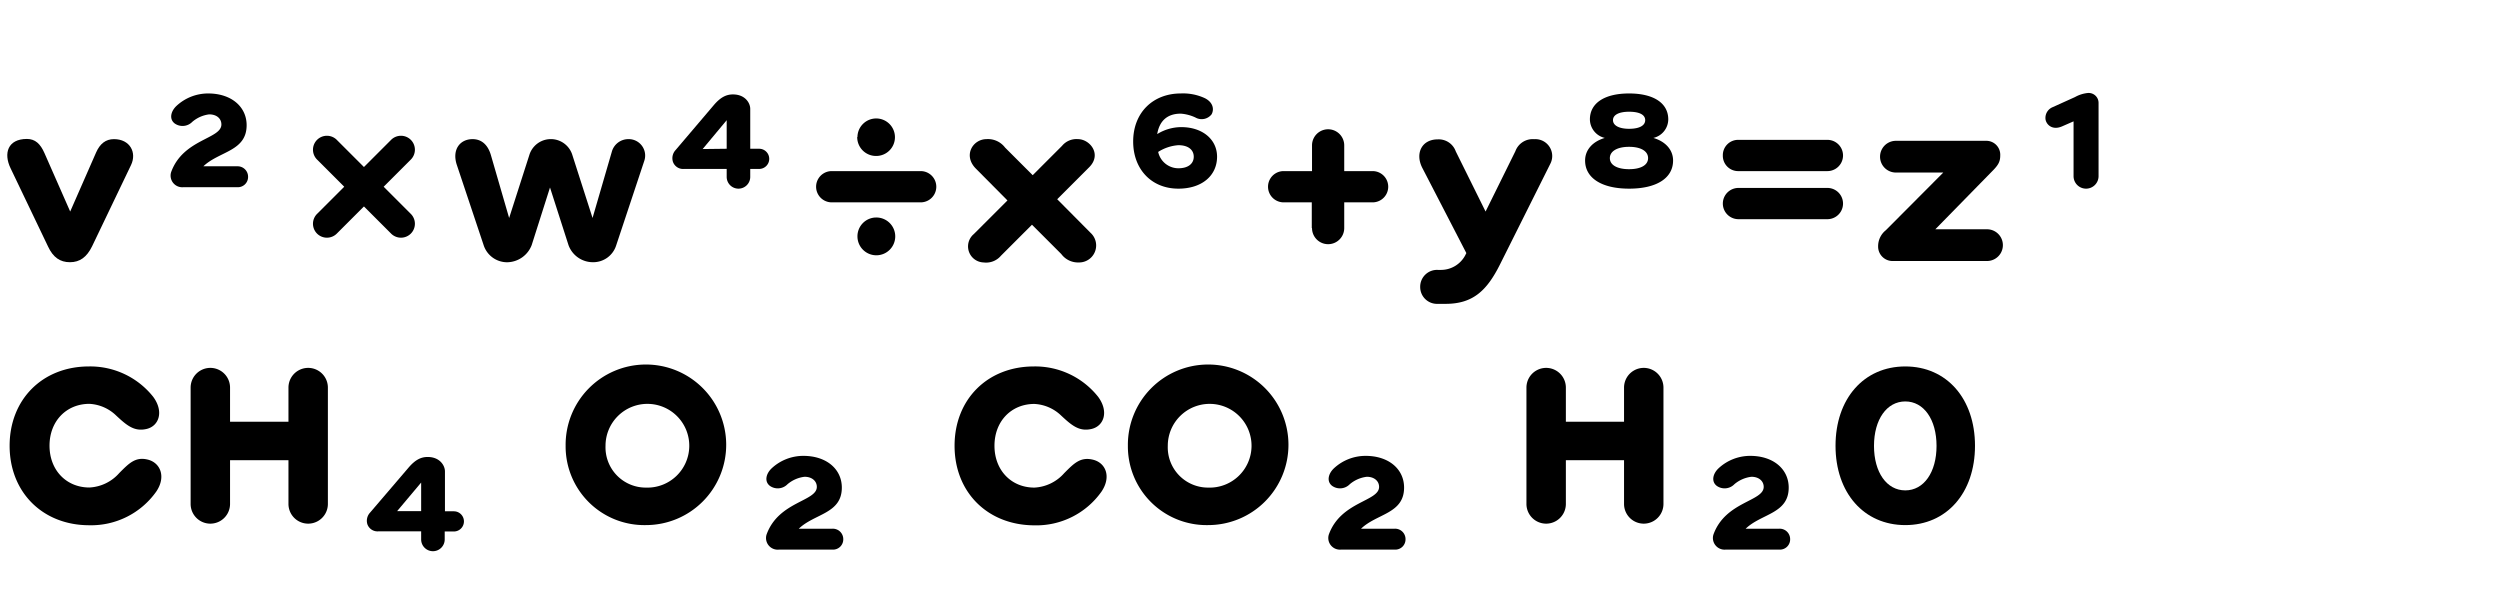 <svg id="Locale" xmlns="http://www.w3.org/2000/svg" viewBox="0 0 520 126"><path d="M10,51.29,2.2,35c-1.5-3.1-.6-6.1,3.4-6.1,1.7,0,2.8,1,3.65,2.95L14.6,44,20,31.69c.8-1.8,2-2.75,3.7-2.75,3.35,0,4.8,2.8,3.55,5.4l-8.1,16.9c-1.1,2.25-2.55,3.3-4.6,3.3S11.05,53.54,10,51.29Z"/><path d="M35.6,35.79c2.5-6.9,10.45-6.85,10.45-9.9,0-1.2-.95-2.1-2.55-2.1A6.7,6.7,0,0,0,40,25.34a2.83,2.83,0,0,1-3.65.35c-1.2-.9-.85-2.55.4-3.7a9.66,9.66,0,0,1,6.55-2.55c4.8,0,8,2.75,8,6.6,0,5.45-5.7,5.4-9,8.55h7.05a2.17,2.17,0,0,1,2.25,2.2,2.13,2.13,0,0,1-2.25,2.15H38.1A2.42,2.42,0,0,1,35.6,35.79Z"/><path d="M66,44.44l5.6-5.6L66,33.24a2.9,2.9,0,1,1,4.1-4.1l5.6,5.6,5.6-5.6a2.9,2.9,0,1,1,4.1,4.1l-5.6,5.6,5.6,5.6a2.9,2.9,0,1,1-4.1,4.1l-5.6-5.6-5.6,5.6a2.9,2.9,0,1,1-4.1-4.1Z"/><path d="M100.6,51,95,34.24c-1-3.1.65-5.3,3.3-5.3,1.8,0,3.15,1.1,3.8,3.3l3.8,13.1,4.25-13.25a4.68,4.68,0,0,1,8.85,0l4.25,13.25,4-13.75a3.57,3.57,0,0,1,3.4-2.65A3.42,3.42,0,0,1,134,33.49l-5.85,17.6a5,5,0,0,1-4.8,3.45,5.4,5.4,0,0,1-5.1-3.55L114.4,39l-3.8,11.95a5.54,5.54,0,0,1-5.1,3.6A5.13,5.13,0,0,1,100.6,51Z"/><path d="M151.15,36.79V35.14h-8.9a2.23,2.23,0,0,1-2.3-1.55,2.49,2.49,0,0,1,.55-2.35l7.95-9.35c1.4-1.65,2.6-2.25,4-2.25,2.55,0,3.6,1.8,3.6,3v8.3h1.85a2.1,2.1,0,1,1,0,4.2h-1.85v1.65a2.45,2.45,0,0,1-4.9,0Zm0-5.85V25l-5,6Z"/><path d="M173,35.59h18.5a3.25,3.25,0,0,1,0,6.5H173a3.25,3.25,0,0,1,0-6.5Zm5.35-7.1a3.9,3.9,0,1,1,3.9,3.95A3.91,3.91,0,0,1,178.3,28.49Zm3.9,16.75a3.93,3.93,0,1,1-3.9,3.9A3.91,3.91,0,0,1,182.2,45.24Z"/><path d="M202.55,48.69l7-7L203,35.09c-2.75-2.75-.65-6.15,2.2-6.15a4.45,4.45,0,0,1,3.85,1.75l5.75,5.75,6.1-6.1a3.88,3.88,0,0,1,3.3-1.4c2.5,0,5.05,3.15,2.35,5.85l-6.65,6.65,6.95,7a3.54,3.54,0,0,1-2.45,6.15,4.32,4.32,0,0,1-3.65-1.75l-6.1-6.1-6.45,6.45a4.05,4.05,0,0,1-3.6,1.4A3.34,3.34,0,0,1,202.55,48.69Z"/><path d="M235.7,29.44c0-6.05,4.15-10,9.9-10a10.71,10.71,0,0,1,5.05,1c1.75.9,1.9,2.4,1.35,3.35a2.61,2.61,0,0,1-3.35.65,8.62,8.62,0,0,0-3.05-.8c-2.85,0-4.45,1.55-4.9,4.25a9.55,9.55,0,0,1,5-1.45c4.4,0,7.45,2.55,7.45,6.15,0,3.9-3.1,6.65-8.05,6.65C239.45,39.24,235.7,35.14,235.7,29.44ZM245.1,35c2.1,0,3.2-1,3.2-2.4s-1.1-2.4-3.2-2.4a8.93,8.93,0,0,0-4.2,1.4A4.31,4.31,0,0,0,245.1,35Z"/><path d="M272.85,47.44V42.09H267a3.25,3.25,0,0,1,0-6.5h5.9V30.24a3.35,3.35,0,1,1,6.7,0v5.35h5.9a3.25,3.25,0,0,1,0,6.5h-5.9v5.35a3.35,3.35,0,1,1-6.7,0Z"/><path d="M295.4,59.69a3.5,3.5,0,0,1,3.65-3.55h.75a5.72,5.72,0,0,0,4.95-3l.25-.5-9.15-17.7c-1.55-3-.15-5.95,3.2-5.95a3.76,3.76,0,0,1,3.75,2.5L309,44l6.2-12.55a3.83,3.83,0,0,1,3.9-2.5,3.51,3.51,0,0,1,3.35,5.15L312,55c-2.7,5.4-5.6,8.2-11.3,8.2h-1.65A3.5,3.5,0,0,1,295.4,59.69Z"/><path d="M329.7,33.39c0-2.2,1.55-3.95,4.1-4.7a4,4,0,0,1-3.1-3.85c0-3.4,3.05-5.4,8.15-5.4s8.15,2,8.15,5.4a4,4,0,0,1-3.1,3.85c2.55.75,4.1,2.5,4.1,4.7,0,3.65-3.4,5.85-9.15,5.85S329.7,37,329.7,33.39Zm9.15,1.8c2.45,0,3.95-.85,3.95-2.3s-1.5-2.35-3.95-2.35-4,.9-4,2.35S336.4,35.19,338.85,35.19Zm0-8.4c2.1,0,3.35-.65,3.35-1.8s-1.25-1.75-3.35-1.75-3.35.65-3.35,1.75S336.75,26.79,338.85,26.79Z"/><path d="M358.35,32.34a3.18,3.18,0,0,1,3.25-3.25h18.5a3.25,3.25,0,0,1,0,6.5H361.6A3.18,3.18,0,0,1,358.35,32.34Zm3.25,6.75h18.5a3.25,3.25,0,0,1,0,6.5H361.6a3.25,3.25,0,0,1,0-6.5Z"/><path d="M390.65,51.24a4.24,4.24,0,0,1,1.6-3.35l11.95-12h-9.85a3.3,3.3,0,1,1,0-6.6h18.7a2.9,2.9,0,0,1,3,3.05c0,1.35-.45,2.05-1.75,3.35l-11.75,12H413.3a3.3,3.3,0,1,1,0,6.6H393.75A3,3,0,0,1,390.65,51.24Z"/><path d="M431.3,36.64V25.24l-2.4,1.05c-2.2.95-3.45-.6-3.45-1.7a2.42,2.42,0,0,1,1.5-2.3l4.65-2.1a6.84,6.84,0,0,1,2.7-.85,2.06,2.06,0,0,1,2.2,2.05V36.64a2.6,2.6,0,0,1-5.2,0Z"/><path d="M2,92.72c0-9.65,6.85-16.5,16.5-16.5a16.72,16.72,0,0,1,13.35,6.3c2.3,3.1,1.2,6.1-1.35,6.7s-4.1-.7-6.35-2.8A8.64,8.64,0,0,0,18.6,84c-4.8,0-8.3,3.6-8.3,8.7s3.5,8.7,8.3,8.7a8.83,8.83,0,0,0,6.2-3c2-2,3.35-3.45,5.95-2.8s3.85,3.55,1.75,6.65a16.6,16.6,0,0,1-14,7C8.85,109.22,2,102.37,2,92.72Z"/><path d="M39.65,104.82V80.62a4.1,4.1,0,1,1,8.2,0v7.1H60v-7.1a4.1,4.1,0,1,1,8.2,0v24.2a4.1,4.1,0,1,1-8.2,0v-9.1H47.85v9.1a4.1,4.1,0,1,1-8.2,0Z"/><path d="M87.6,112.17v-1.65H78.7A2.23,2.23,0,0,1,76.4,109a2.49,2.49,0,0,1,.55-2.35l8-9.35c1.4-1.65,2.6-2.25,4-2.25,2.55,0,3.6,1.8,3.6,3v8.3h1.85a2.1,2.1,0,1,1,0,4.2H92.5v1.65a2.45,2.45,0,0,1-4.9,0Zm0-5.85v-5.95l-5,5.95Z"/><path d="M117.65,92.72a16.7,16.7,0,1,1,16.7,16.5A16.37,16.37,0,0,1,117.65,92.72Zm16.7,8.7a8.71,8.71,0,1,0-8.4-8.7A8.37,8.37,0,0,0,134.35,101.42Z"/><path d="M159.45,111.17c2.5-6.9,10.45-6.85,10.45-9.9,0-1.2-1-2.1-2.55-2.1a6.7,6.7,0,0,0-3.55,1.55,2.83,2.83,0,0,1-3.65.35c-1.2-.9-.85-2.55.4-3.7a9.66,9.66,0,0,1,6.55-2.55c4.8,0,8,2.75,8,6.6,0,5.45-5.7,5.4-8.95,8.55h7a2.17,2.17,0,0,1,2.25,2.2,2.13,2.13,0,0,1-2.25,2.15H162A2.42,2.42,0,0,1,159.45,111.17Z"/><path d="M198.55,92.72c0-9.65,6.85-16.5,16.5-16.5a16.72,16.72,0,0,1,13.35,6.3c2.3,3.1,1.2,6.1-1.35,6.7s-4.1-.7-6.35-2.8a8.64,8.64,0,0,0-5.55-2.4c-4.8,0-8.3,3.6-8.3,8.7s3.5,8.7,8.3,8.7a8.83,8.83,0,0,0,6.2-3c2-2,3.35-3.45,6-2.8s3.85,3.55,1.75,6.65a16.6,16.6,0,0,1-14,7C205.4,109.22,198.55,102.37,198.55,92.72Z"/><path d="M234.6,92.72a16.7,16.7,0,1,1,16.7,16.5A16.37,16.37,0,0,1,234.6,92.72Zm16.7,8.7a8.71,8.71,0,1,0-8.4-8.7A8.37,8.37,0,0,0,251.3,101.42Z"/><path d="M276.4,111.17c2.5-6.9,10.45-6.85,10.45-9.9,0-1.2-1-2.1-2.55-2.1a6.7,6.7,0,0,0-3.55,1.55,2.83,2.83,0,0,1-3.65.35c-1.2-.9-.85-2.55.4-3.7a9.66,9.66,0,0,1,6.55-2.55c4.8,0,8,2.75,8,6.6,0,5.45-5.7,5.4-8.95,8.55h7a2.17,2.17,0,0,1,2.25,2.2,2.13,2.13,0,0,1-2.25,2.15H278.9A2.42,2.42,0,0,1,276.4,111.17Z"/><path d="M317.5,104.82V80.62a4.1,4.1,0,1,1,8.2,0v7.1h12.1v-7.1a4.1,4.1,0,1,1,8.2,0v24.2a4.1,4.1,0,1,1-8.2,0v-9.1H325.7v9.1a4.1,4.1,0,1,1-8.2,0Z"/><path d="M356.4,111.17c2.5-6.9,10.45-6.85,10.45-9.9,0-1.2-1-2.1-2.55-2.1a6.7,6.7,0,0,0-3.55,1.55,2.83,2.83,0,0,1-3.65.35c-1.2-.9-.85-2.55.4-3.7a9.66,9.66,0,0,1,6.55-2.55c4.8,0,8,2.75,8,6.6,0,5.45-5.7,5.4-8.95,8.55h7a2.17,2.17,0,0,1,2.25,2.2,2.13,2.13,0,0,1-2.25,2.15H358.9A2.42,2.42,0,0,1,356.4,111.17Z"/><path d="M381.79,92.72c0-9.8,5.9-16.5,14.51-16.5s14.5,6.7,14.5,16.5-5.9,16.5-14.5,16.5S381.79,102.52,381.79,92.72ZM396.3,102c3.85,0,6.5-3.75,6.5-9.25s-2.65-9.25-6.5-9.25-6.51,3.75-6.51,9.25S392.44,102,396.3,102Z"/></svg>